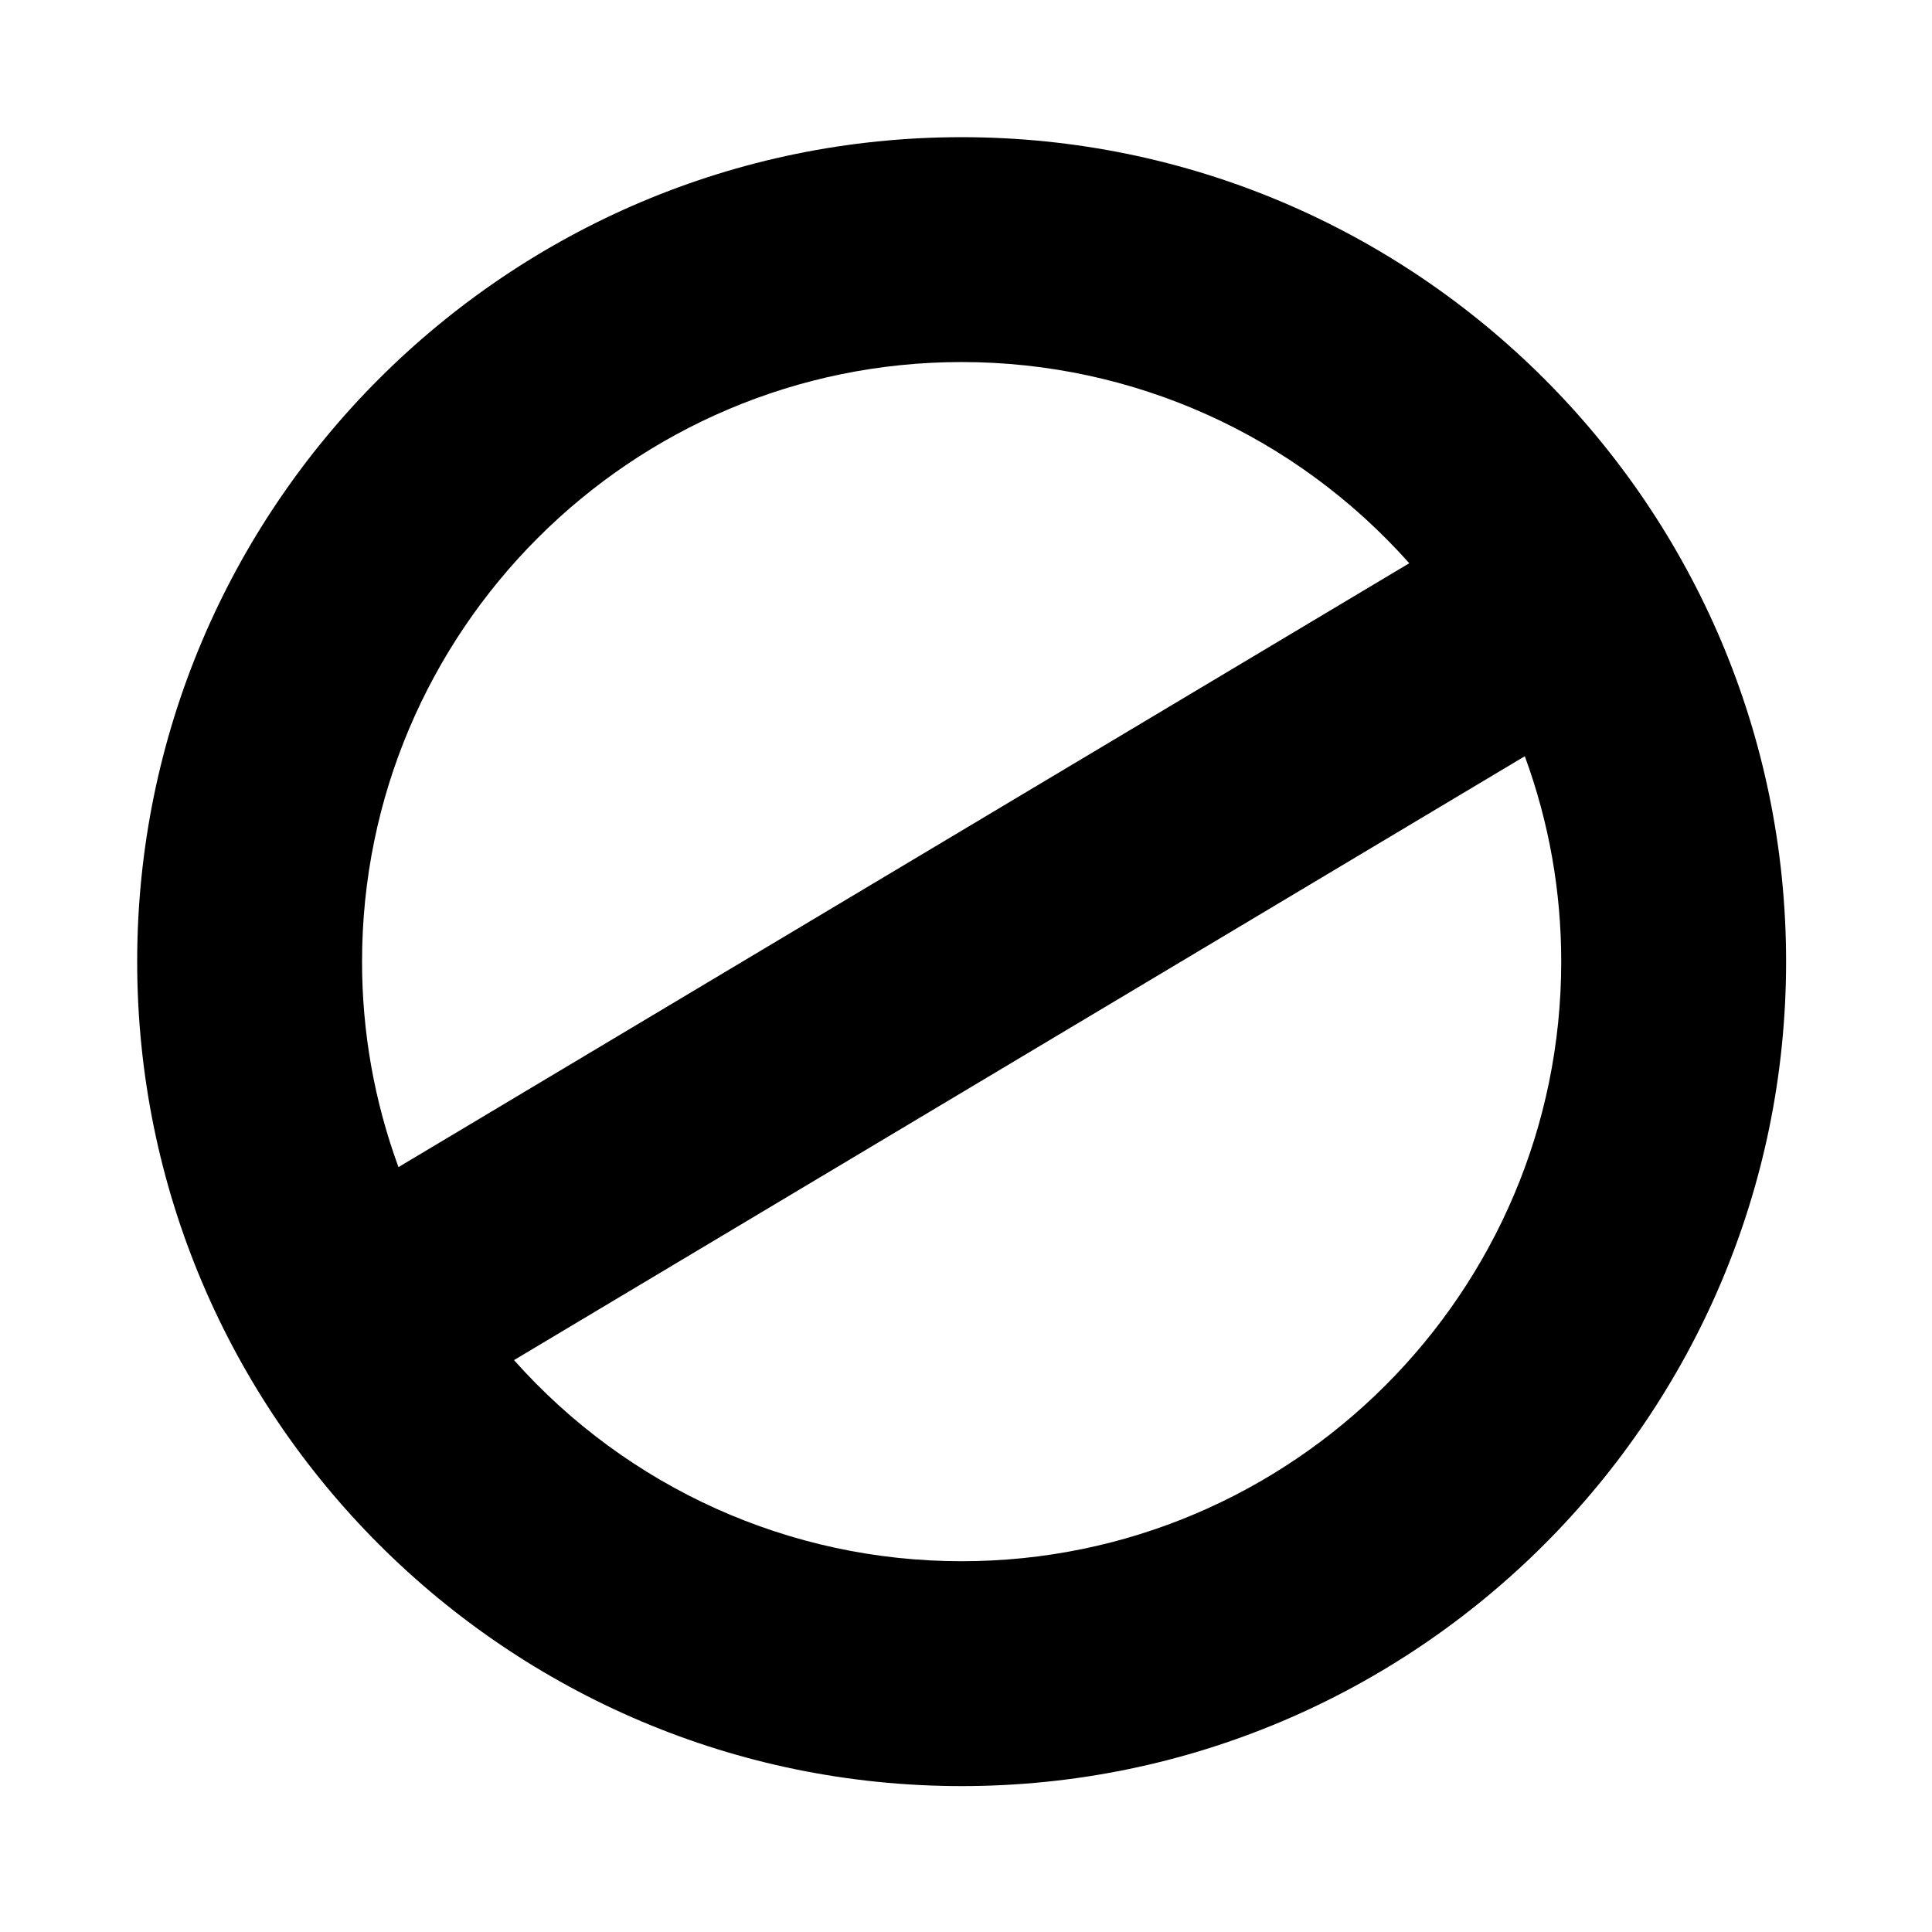 <?xml version="1.0" encoding="UTF-8"?> <svg xmlns="http://www.w3.org/2000/svg" xmlns:xlink="http://www.w3.org/1999/xlink" width="150" zoomAndPan="magnify" viewBox="0 0 112.5 112.5" height="150" preserveAspectRatio="xMidYMid meet" version="1.0"><defs><clipPath id="42b71846db"><path d="M 7.988 7.988 L 104.309 7.988 L 104.309 104.309 L 7.988 104.309 Z M 7.988 7.988 " clip-rule="nonzero"></path></clipPath></defs><g clip-path="url(#42b71846db)"><path fill="#000000" d="M 55.996 7.988 C 29.523 7.988 7.988 29.523 7.988 55.996 C 7.988 82.469 29.523 104.004 55.996 104.004 C 82.469 104.004 104.004 82.469 104.004 55.996 C 104.004 29.523 82.469 7.988 55.996 7.988 Z M 55.996 90.91 C 46 90.91 36.57 86.656 29.93 79.199 L 88.789 44.035 C 90.199 47.875 90.91 51.891 90.91 55.996 C 90.91 75.25 75.246 90.91 55.996 90.91 Z M 55.996 21.082 C 65.992 21.082 75.418 25.336 82.062 32.797 L 23.203 67.961 C 21.797 64.121 21.082 60.105 21.082 55.996 C 21.082 36.746 36.746 21.082 55.996 21.082 Z M 55.996 21.082 " fill-opacity="1" fill-rule="nonzero"></path></g></svg> 